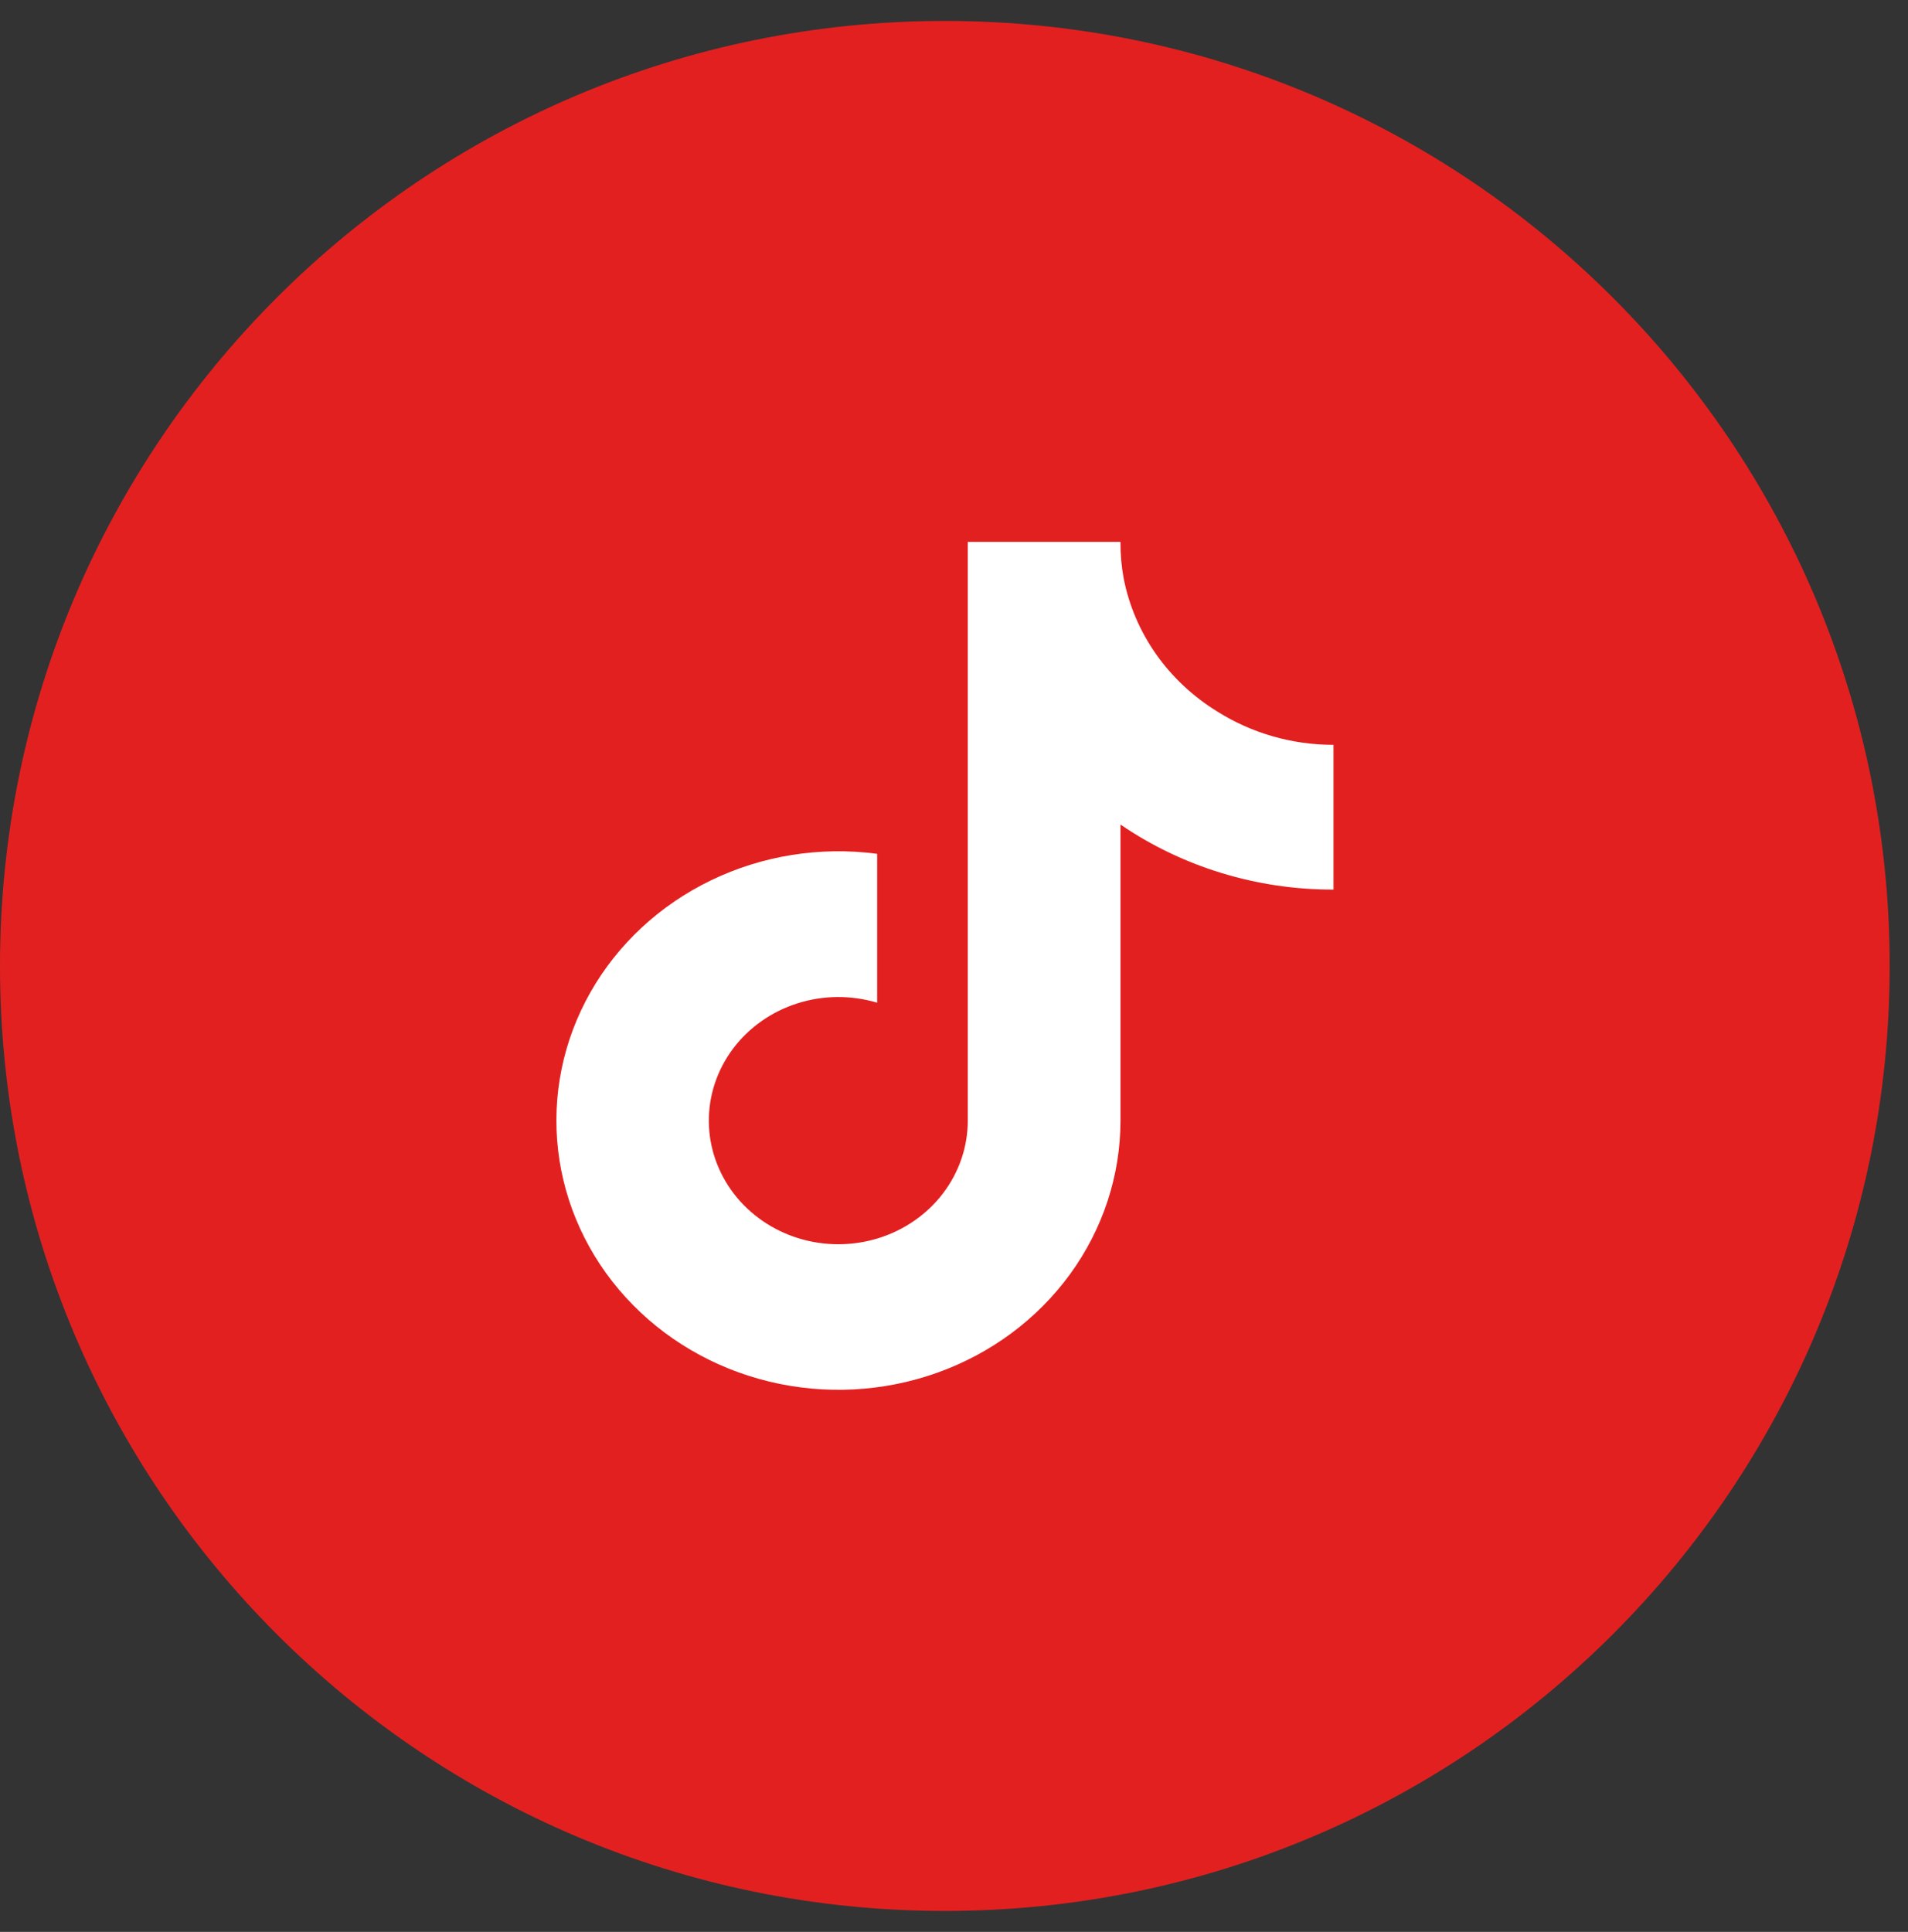 <?xml version="1.0" encoding="UTF-8"?> <svg xmlns="http://www.w3.org/2000/svg" width="81" height="82" viewBox="0 0 81 82" fill="none"><rect x="0" y="0" width="81" height="82" fill="#333333" stroke="none"/> <g clip-path="url(#clip0_1627_2)"> <path d="M80.222 41C80.222 18.847 62.264 0.889 40.111 0.889C17.958 0.889 -0 18.847 -0 41C-0 63.153 17.958 81.111 40.111 81.111C62.264 81.111 80.222 63.153 80.222 41Z" fill="#E32020"></path> <g clip-path="url(#clip1_1627_2)"> <path d="M56.611 37.759C53.368 37.767 50.205 36.801 47.568 34.999V47.566C47.567 49.893 46.821 52.165 45.431 54.077C44.041 55.989 42.073 57.451 39.789 58.266C37.506 59.082 35.016 59.212 32.652 58.641C30.289 58.069 28.164 56.822 26.563 55.066C24.962 53.311 23.961 51.131 23.693 48.818C23.425 46.504 23.903 44.168 25.064 42.121C26.224 40.074 28.012 38.415 30.188 37.364C32.363 36.313 34.823 35.921 37.238 36.241V42.561C36.133 42.229 34.946 42.239 33.847 42.59C32.748 42.94 31.794 43.613 31.119 44.512C30.445 45.411 30.085 46.491 30.092 47.597C30.099 48.703 30.472 49.778 31.157 50.67C31.843 51.562 32.806 52.224 33.909 52.562C35.012 52.9 36.199 52.896 37.3 52.552C38.401 52.208 39.36 51.54 40.039 50.645C40.719 49.749 41.085 48.672 41.085 47.566V23H47.568C47.563 23.523 47.609 24.044 47.705 24.559V24.559C47.93 25.707 48.398 26.8 49.081 27.77C49.764 28.74 50.647 29.566 51.675 30.199C53.139 31.123 54.856 31.616 56.611 31.615V37.759Z" fill="white"></path> </g> </g> <defs> <clipPath id="clip0_1627_2"> <rect width="81" height="82" fill="white"></rect> </clipPath> <clipPath id="clip1_1627_2"> <rect width="33" height="36" fill="white" transform="translate(23.611 23)"></rect> </clipPath> </defs> </svg> 